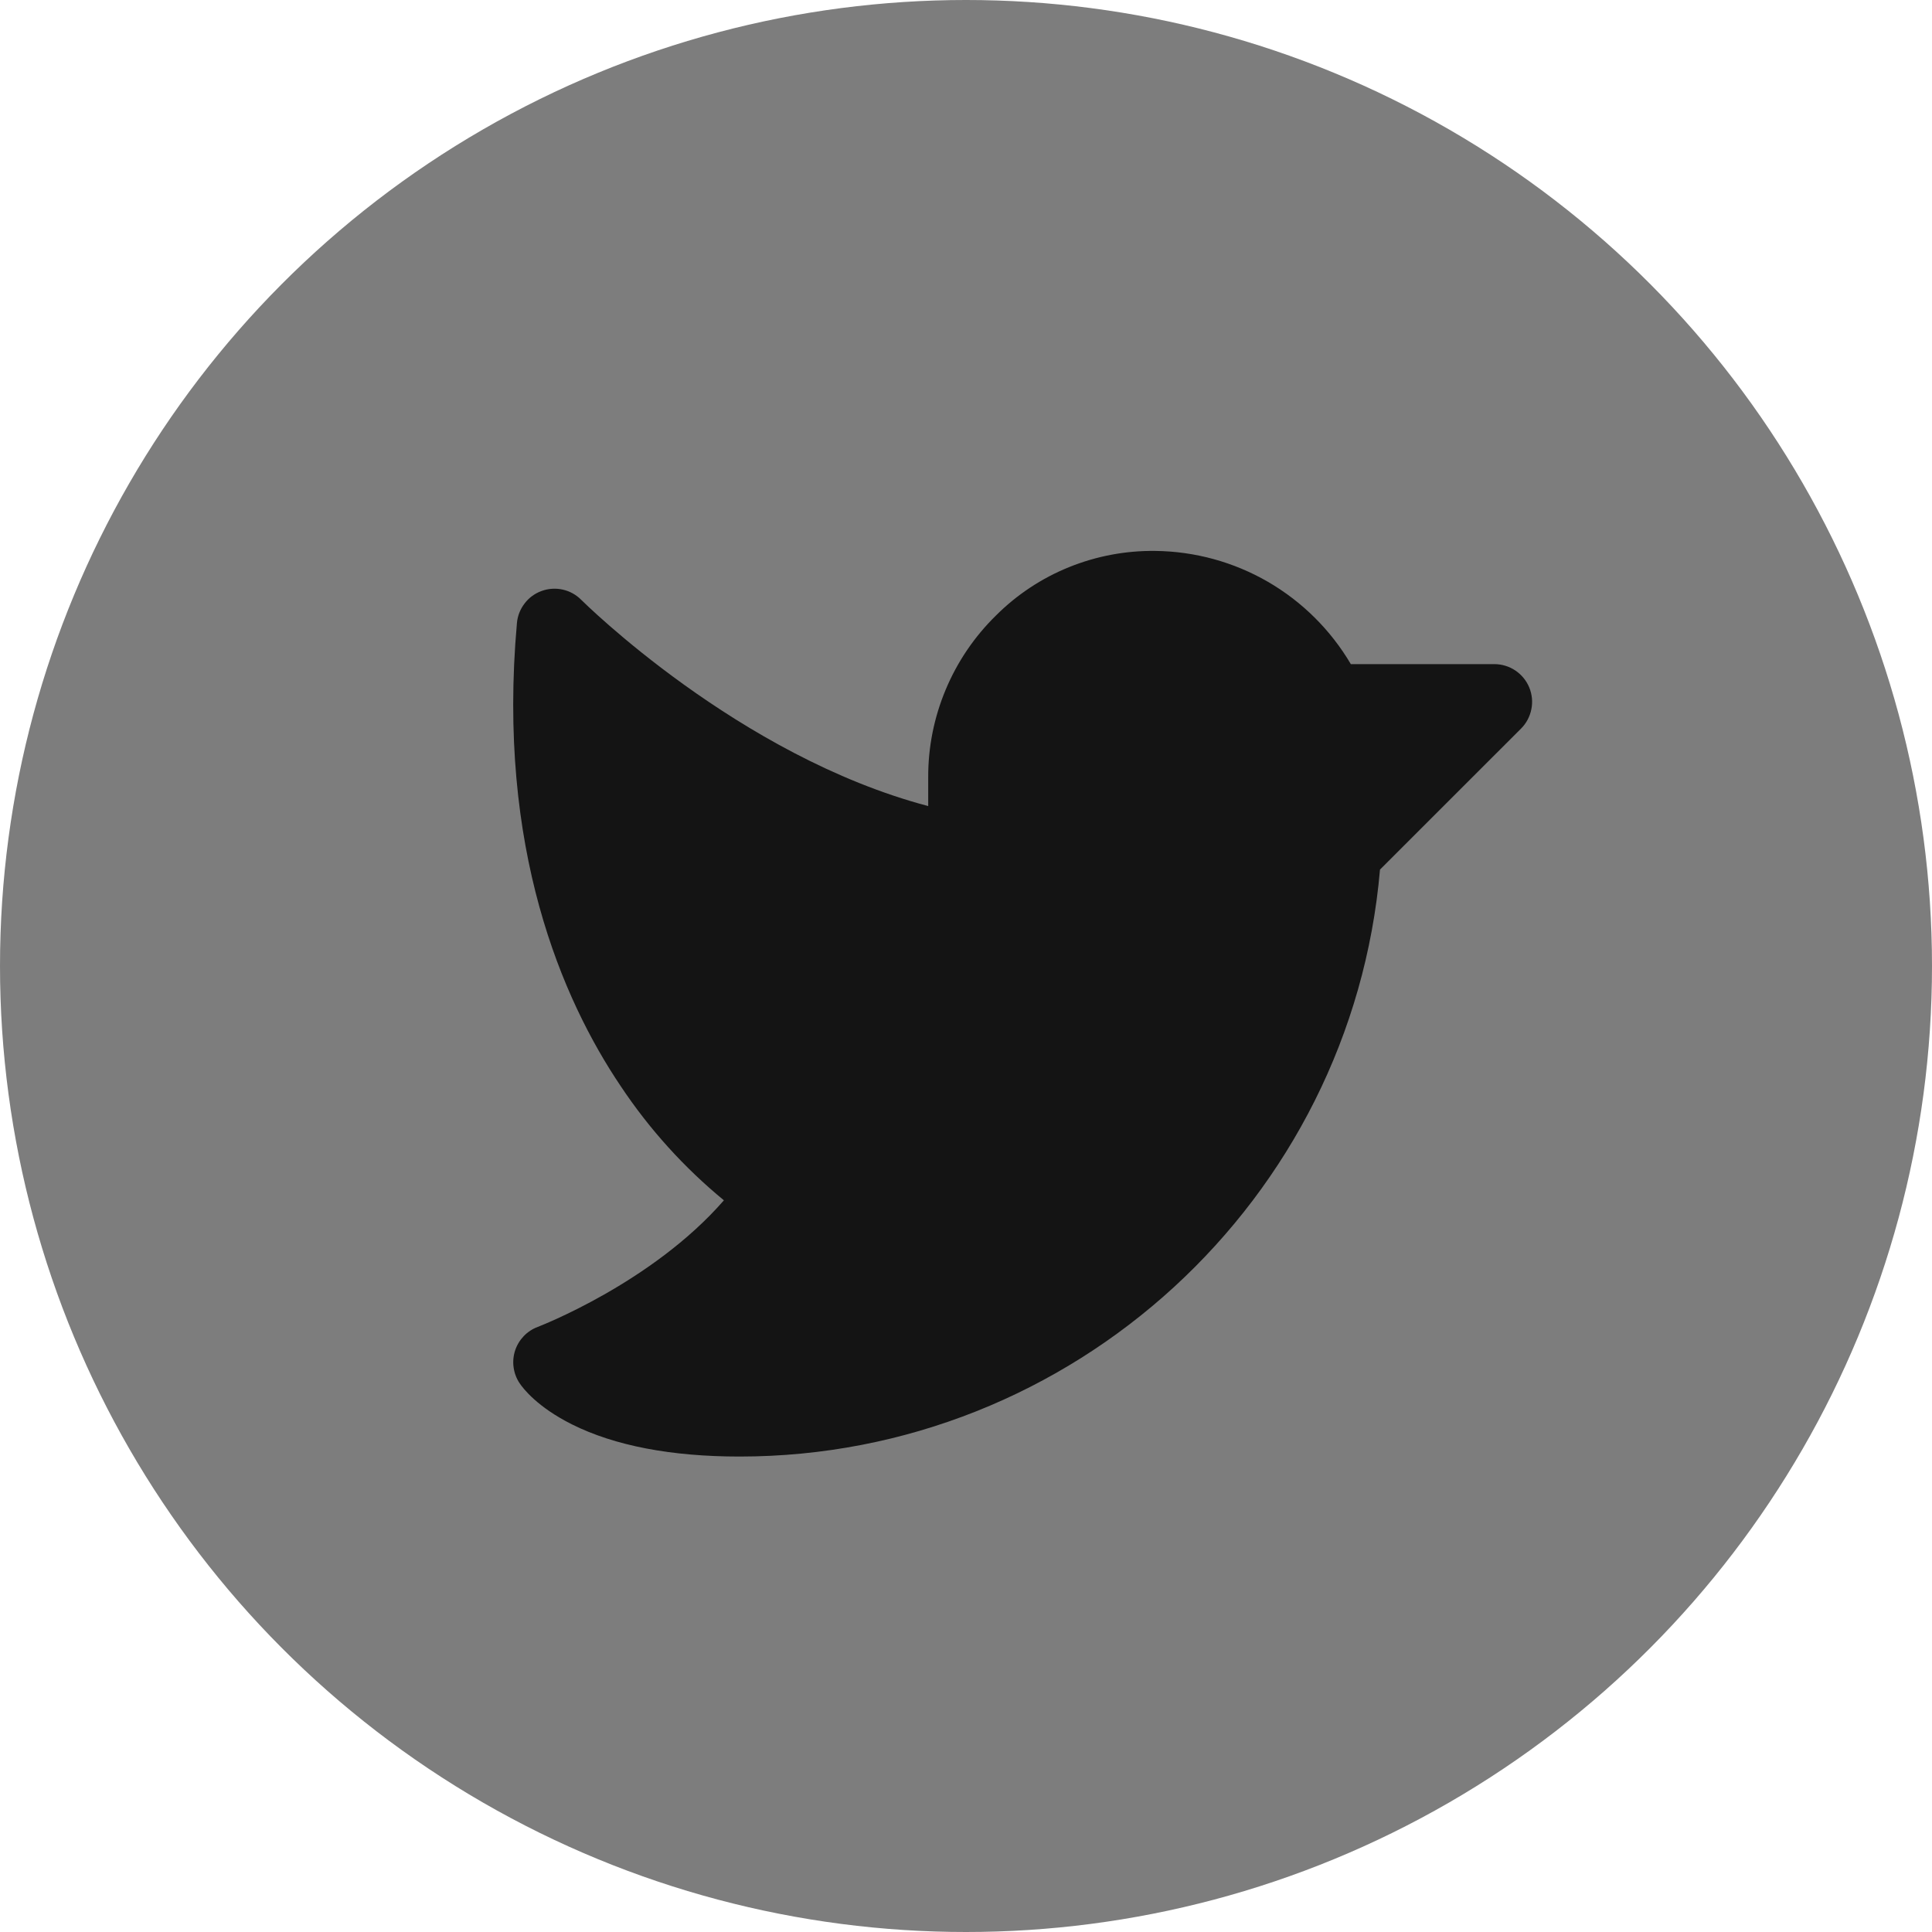 <svg width="32" height="32" viewBox="0 0 32 32" fill="none" xmlns="http://www.w3.org/2000/svg">
<circle cx="16" cy="16" r="16" fill="#7D7D7D"/>
<path d="M25.193 12.068L22.857 14.403C22.385 19.874 17.772 24.125 12.251 24.125C11.117 24.125 10.181 23.946 9.471 23.591C8.899 23.304 8.664 22.997 8.606 22.91C8.553 22.831 8.52 22.742 8.507 22.649C8.494 22.556 8.502 22.461 8.531 22.371C8.56 22.281 8.609 22.2 8.674 22.131C8.739 22.063 8.818 22.011 8.906 21.978C8.927 21.97 10.8 21.25 11.99 19.881C11.33 19.338 10.754 18.701 10.281 17.99C9.312 16.552 8.228 14.053 8.562 10.32C8.572 10.201 8.617 10.088 8.69 9.994C8.762 9.899 8.86 9.828 8.972 9.788C9.085 9.747 9.206 9.74 9.322 9.766C9.438 9.792 9.544 9.851 9.628 9.936C9.656 9.963 12.228 12.521 15.374 13.351V12.875C15.372 12.376 15.471 11.882 15.664 11.422C15.856 10.962 16.139 10.545 16.495 10.196C16.841 9.85 17.253 9.577 17.706 9.394C18.16 9.21 18.645 9.119 19.134 9.125C19.79 9.132 20.433 9.308 21 9.636C21.568 9.965 22.041 10.435 22.374 11H24.751C24.875 11 24.996 11.037 25.098 11.105C25.201 11.174 25.282 11.272 25.329 11.386C25.376 11.5 25.389 11.626 25.364 11.747C25.34 11.869 25.281 11.98 25.193 12.068Z" fill="#141414"/>
</svg>

